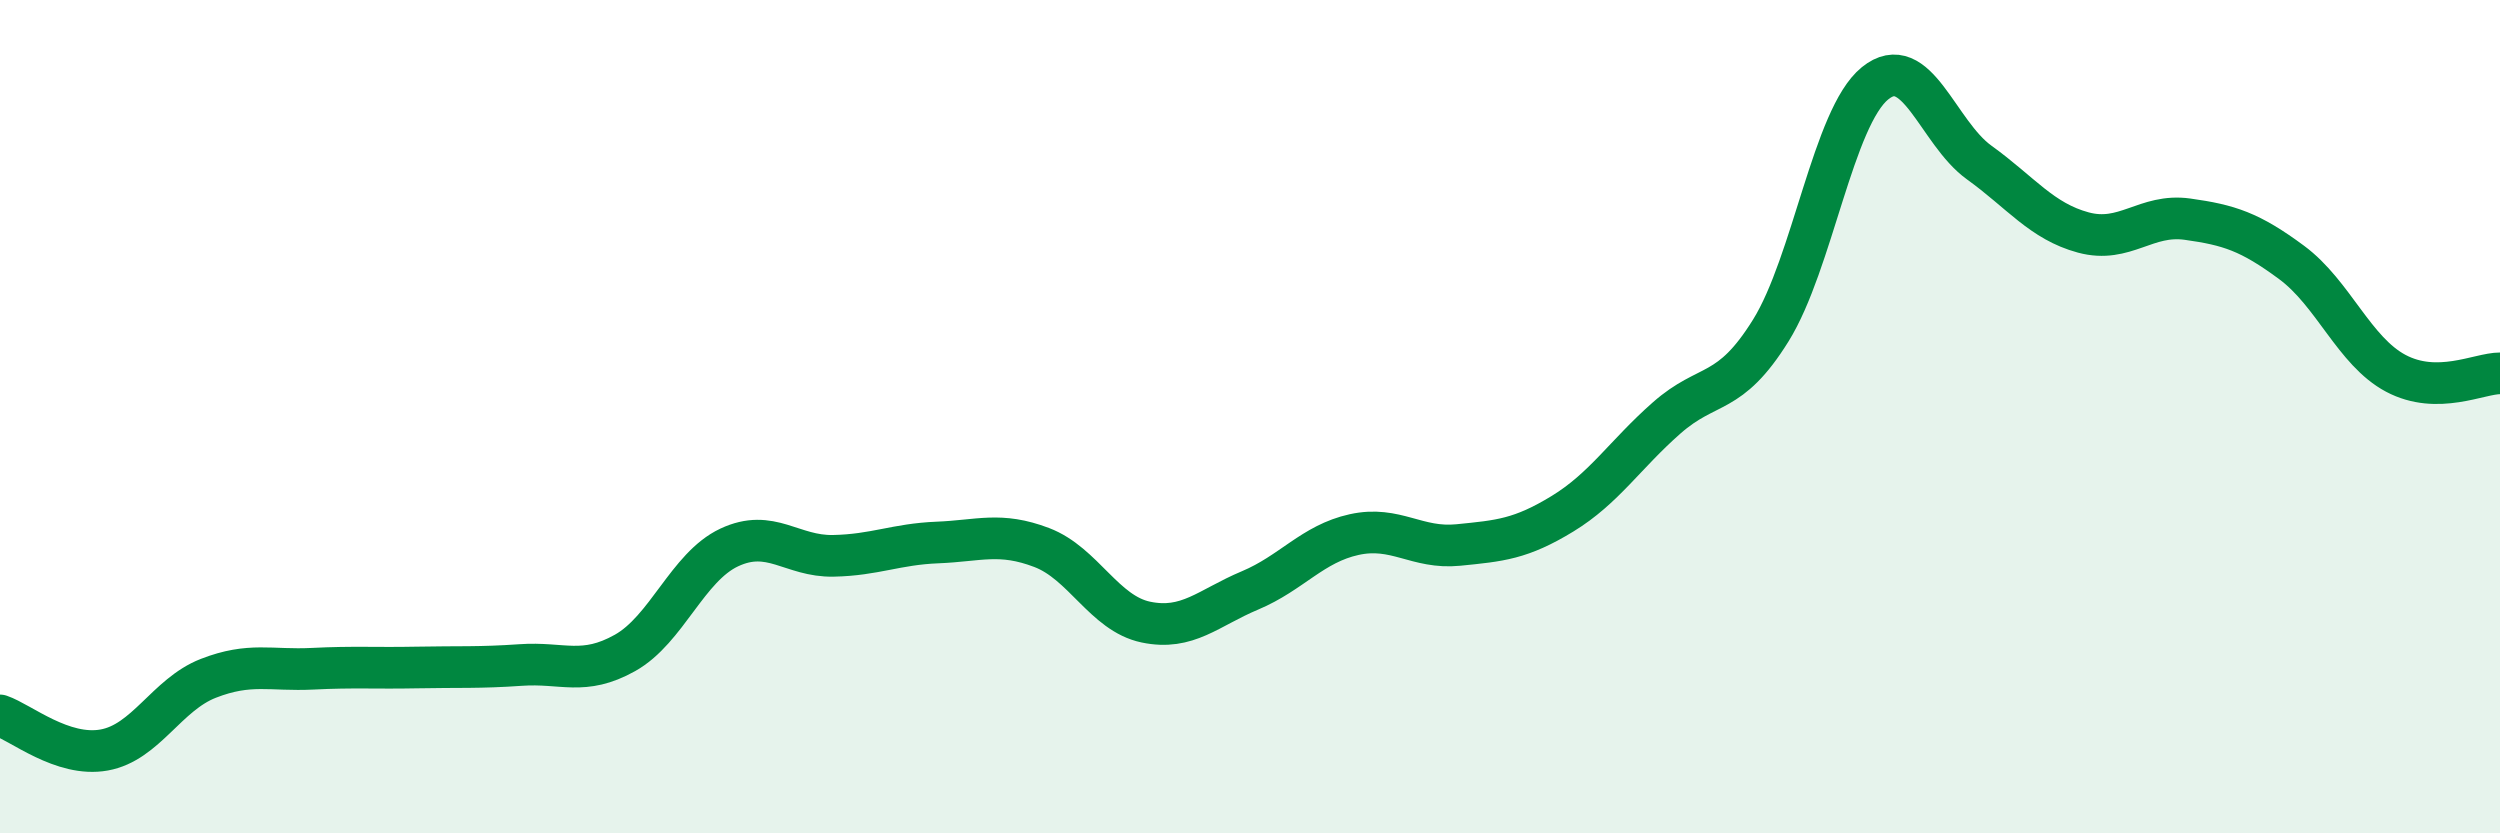 
    <svg width="60" height="20" viewBox="0 0 60 20" xmlns="http://www.w3.org/2000/svg">
      <path
        d="M 0,17.17 C 0.5,17.34 1.5,18.18 2.5,18 C 3.5,17.82 4,16.67 5,16.28 C 6,15.89 6.5,16.1 7.5,16.05 C 8.5,16 9,16.04 10,16.02 C 11,16 11.5,16.03 12.5,15.96 C 13.5,15.89 14,16.23 15,15.67 C 16,15.11 16.5,13.61 17.5,13.14 C 18.5,12.67 19,13.36 20,13.34 C 21,13.32 21.5,13.06 22.5,13.02 C 23.5,12.98 24,12.76 25,13.14 C 26,13.52 26.5,14.72 27.5,14.93 C 28.5,15.14 29,14.59 30,14.17 C 31,13.75 31.5,13.05 32.5,12.83 C 33.5,12.61 34,13.18 35,13.08 C 36,12.98 36.5,12.94 37.5,12.33 C 38.5,11.72 39,10.91 40,10.03 C 41,9.15 41.5,9.54 42.5,7.93 C 43.5,6.32 44,2.81 45,2 C 46,1.19 46.5,3.18 47.5,3.9 C 48.5,4.62 49,5.31 50,5.58 C 51,5.85 51.5,5.12 52.5,5.26 C 53.5,5.4 54,5.56 55,6.3 C 56,7.04 56.5,8.43 57.5,8.96 C 58.5,9.49 59.5,8.96 60,8.96L60 20L0 20Z"
        fill="#008740"
        opacity="0.1"
        stroke-linecap="round"
        stroke-linejoin="round"
      />
      <path
        d="M 0,17.17 C 0.5,17.34 1.5,18.18 2.5,18 C 3.5,17.82 4,16.67 5,16.28 C 6,15.89 6.5,16.1 7.5,16.05 C 8.5,16 9,16.04 10,16.02 C 11,16 11.5,16.03 12.5,15.96 C 13.5,15.89 14,16.23 15,15.67 C 16,15.11 16.5,13.61 17.5,13.14 C 18.5,12.67 19,13.36 20,13.34 C 21,13.32 21.5,13.06 22.5,13.02 C 23.5,12.98 24,12.76 25,13.14 C 26,13.52 26.5,14.72 27.5,14.93 C 28.5,15.14 29,14.59 30,14.17 C 31,13.75 31.5,13.05 32.5,12.83 C 33.5,12.61 34,13.18 35,13.08 C 36,12.98 36.5,12.94 37.5,12.33 C 38.5,11.72 39,10.91 40,10.03 C 41,9.15 41.5,9.54 42.5,7.93 C 43.5,6.32 44,2.81 45,2 C 46,1.19 46.5,3.18 47.5,3.9 C 48.5,4.62 49,5.31 50,5.58 C 51,5.85 51.5,5.12 52.5,5.26 C 53.5,5.4 54,5.56 55,6.3 C 56,7.04 56.5,8.43 57.5,8.96 C 58.5,9.49 59.5,8.96 60,8.96"
        stroke="#008740"
        stroke-width="1"
        fill="none"
        stroke-linecap="round"
        stroke-linejoin="round"
      />
    </svg>
  